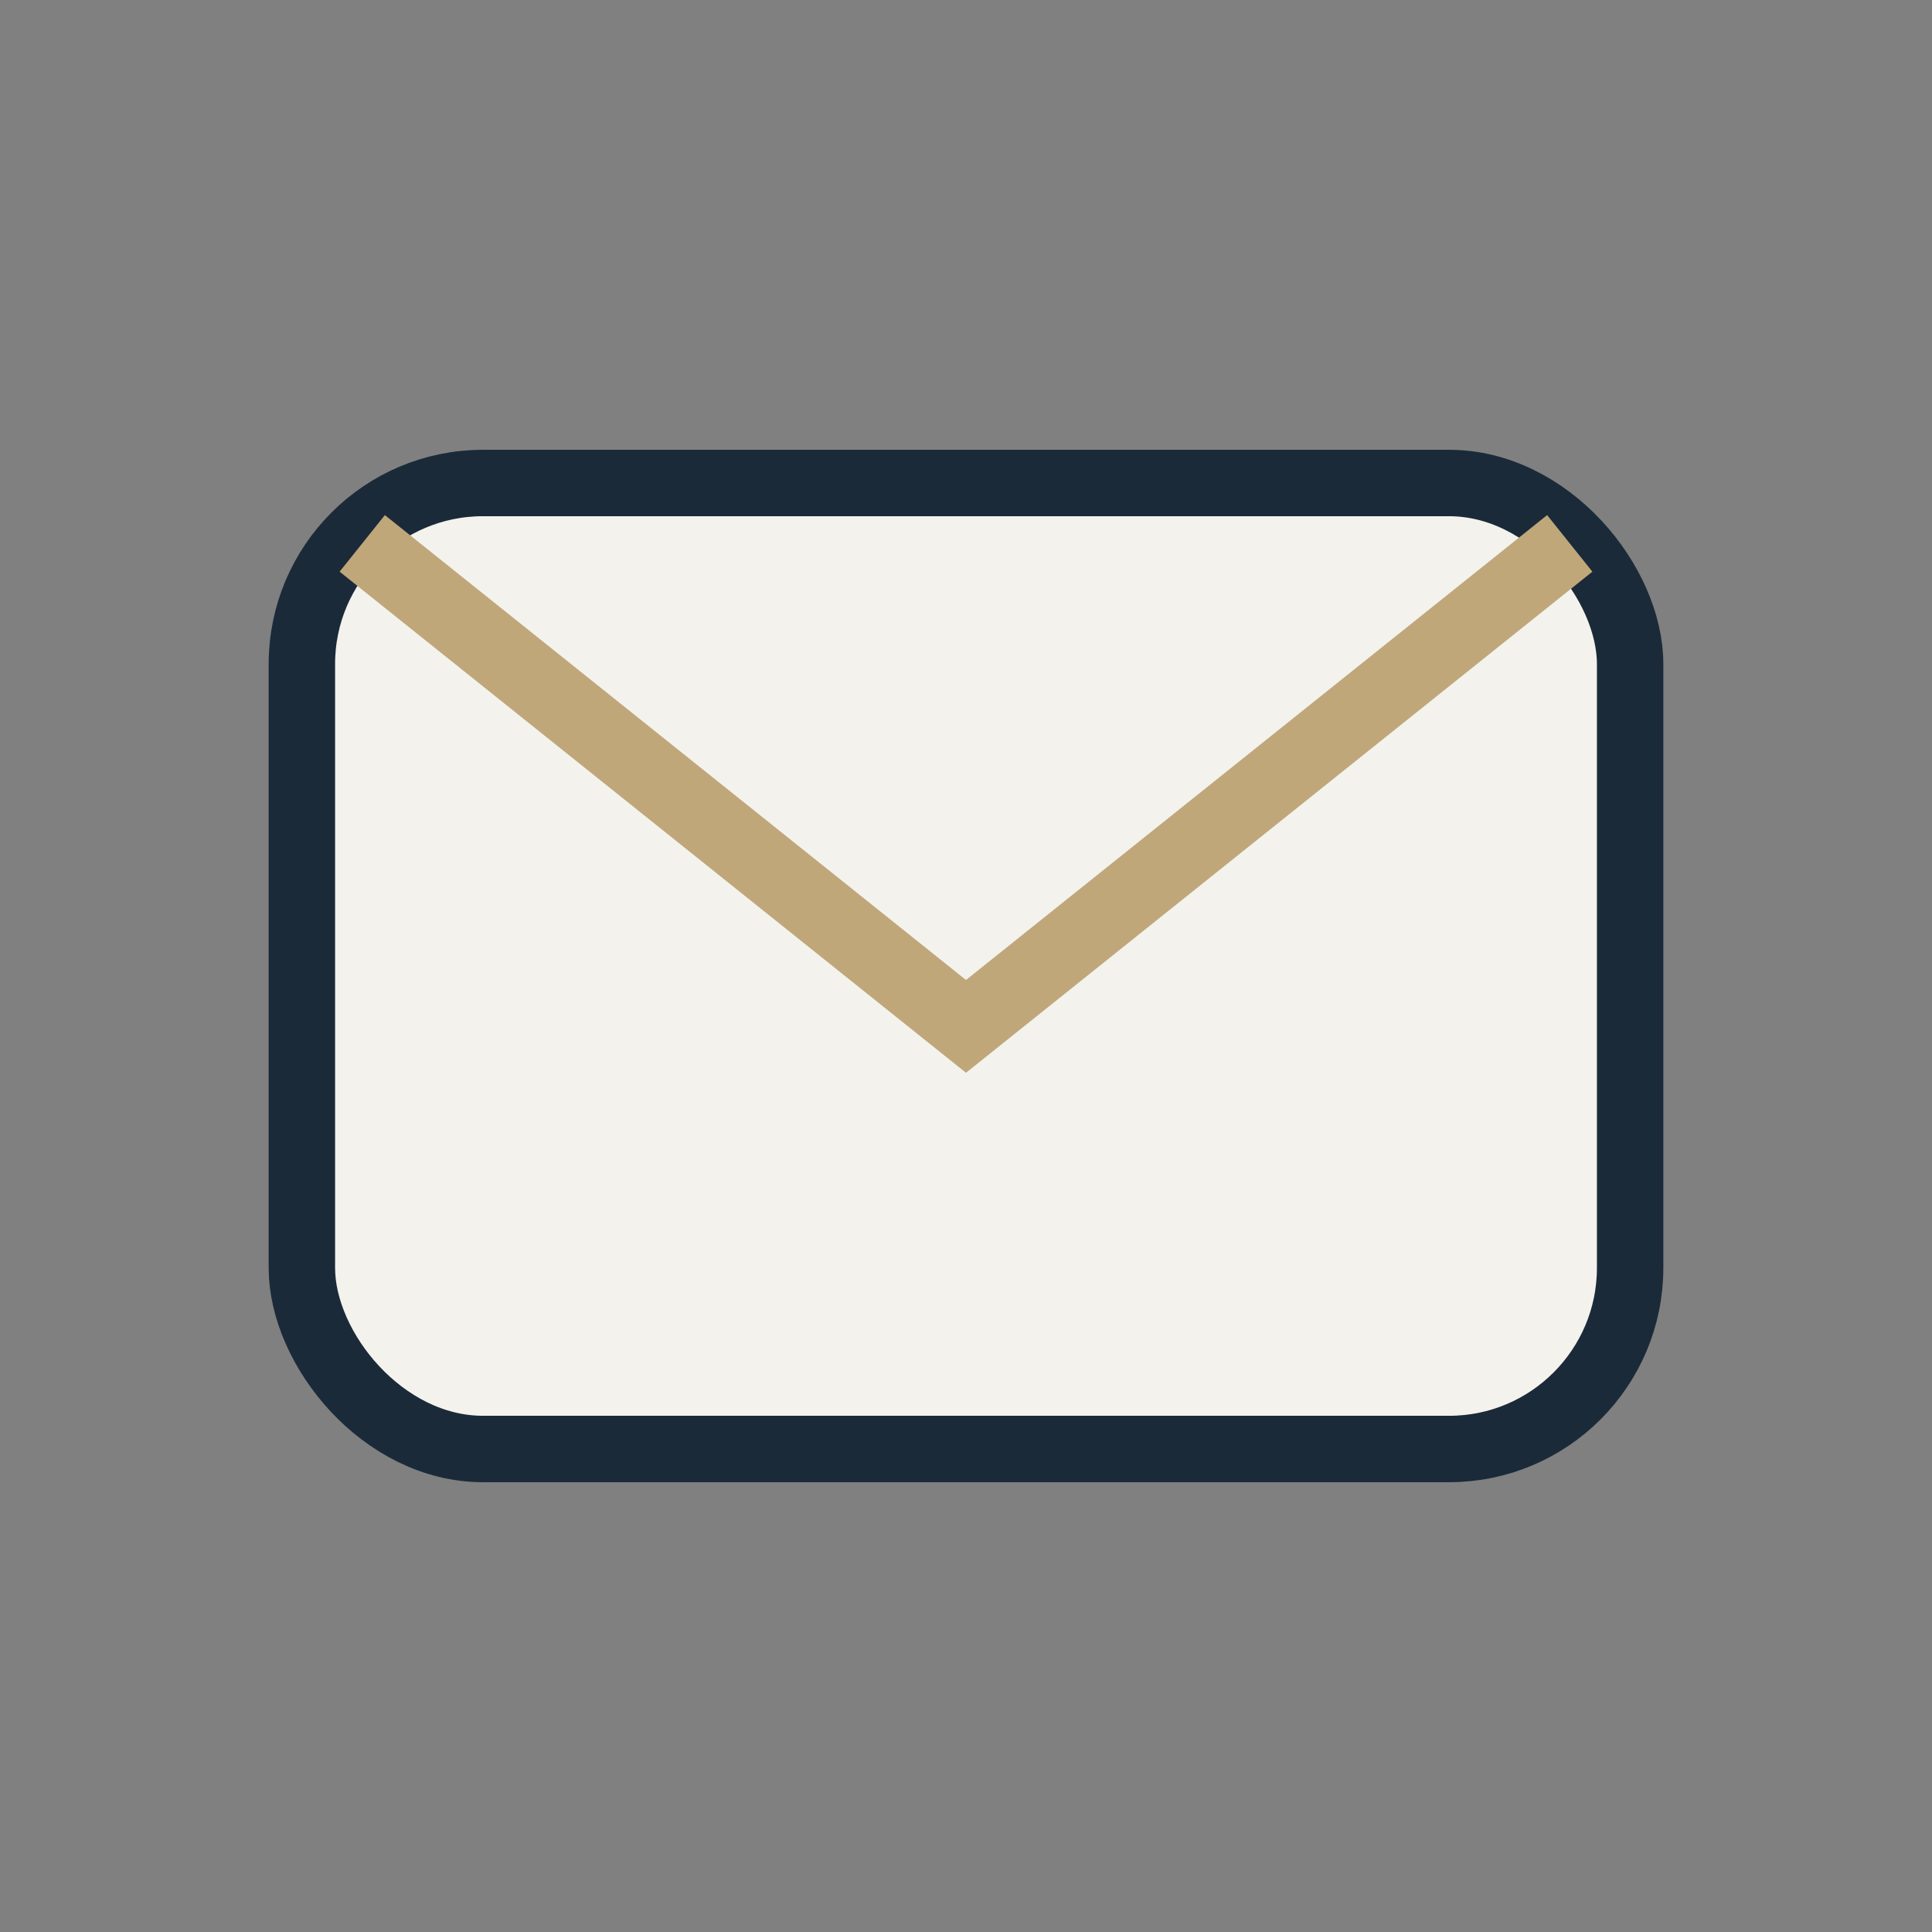 <?xml version="1.0" encoding="UTF-8"?>
<svg xmlns="http://www.w3.org/2000/svg" width="32" height="32" viewBox="0 0 32 32"><rect x="0" y="0" width="32" height="32" fill="#808080" stroke="none"/><rect x="5" y="8" width="22" height="16" rx="3" fill="#F4F2ED" stroke="#1A2A39" stroke-width="1.1"/><path d="M6 9l10 8 10-8" stroke="#BFA77A" stroke-width="1.2" fill="none"/></svg>